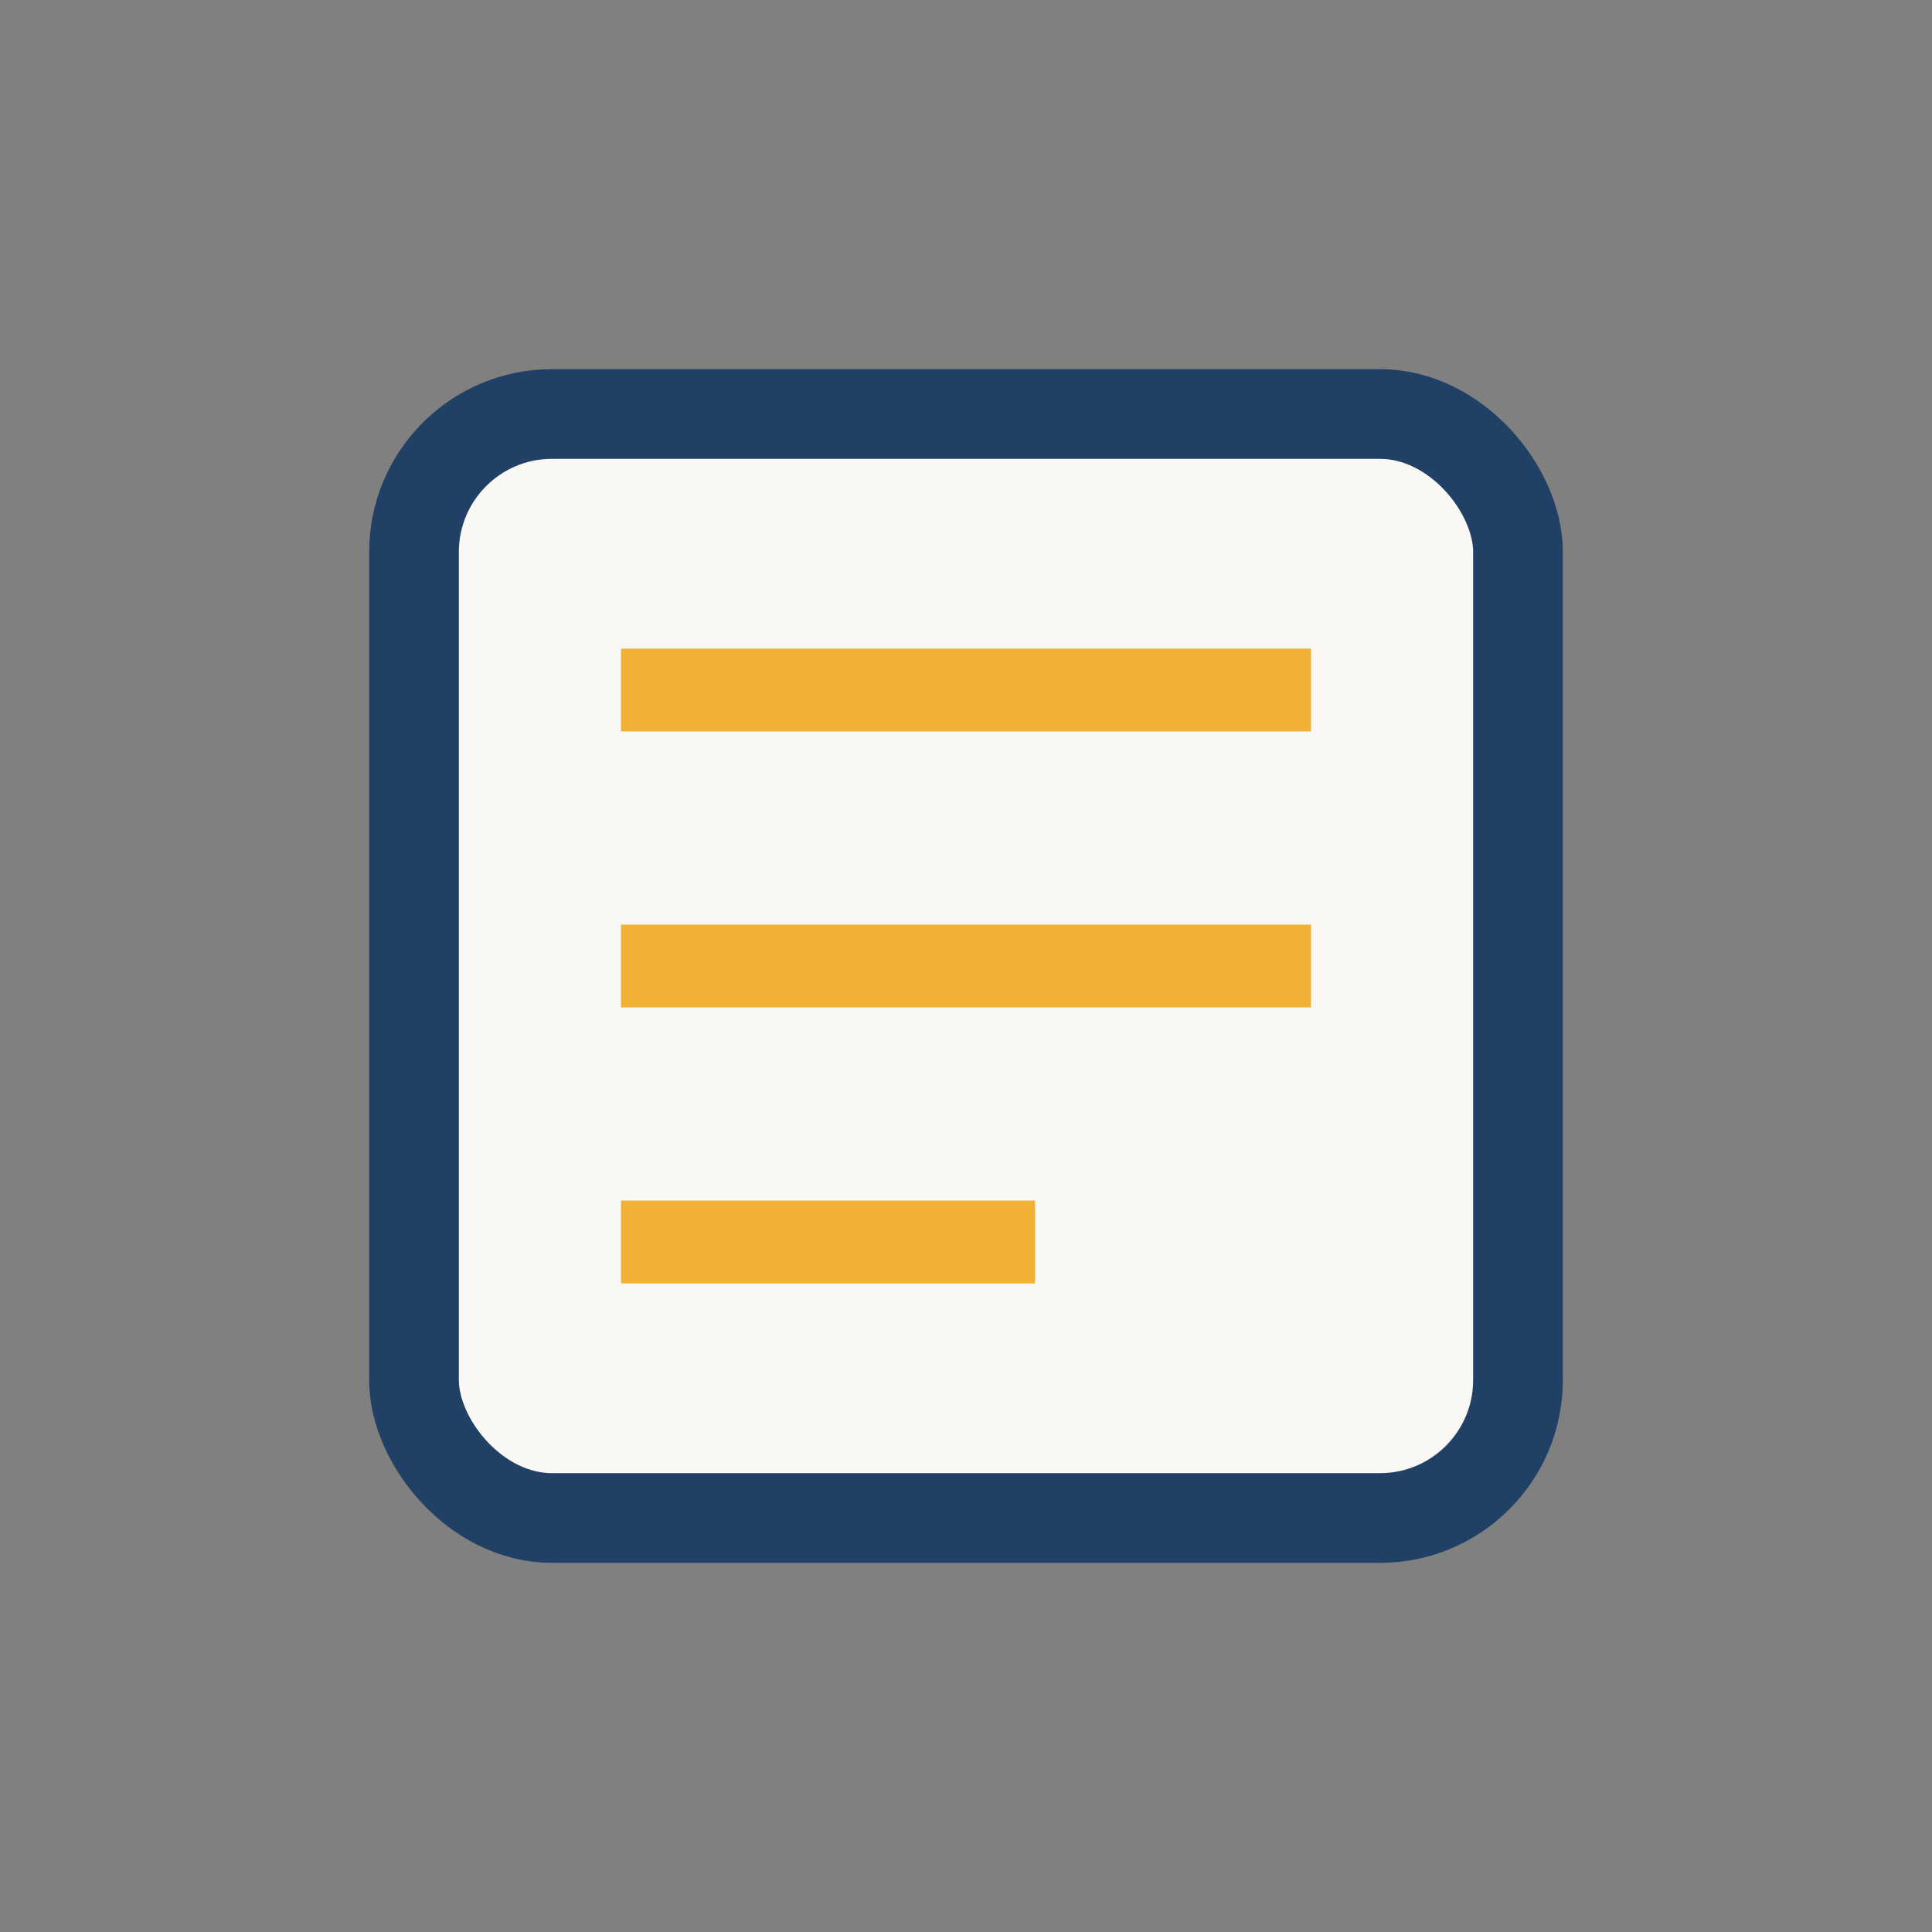 <?xml version="1.0" encoding="UTF-8"?>
<svg xmlns="http://www.w3.org/2000/svg" width="28" height="28" viewBox="0 0 28 28"><rect x="0" y="0" width="28" height="28" fill="#808080" stroke="none"/><rect x="6" y="6" width="16" height="16" rx="2" fill="#FAF8F5" stroke="#204066" stroke-width="1.3"/><path d="M9 10h10M9 14h10M9 18h6" stroke="#F2B134" stroke-width="1.2"/></svg>